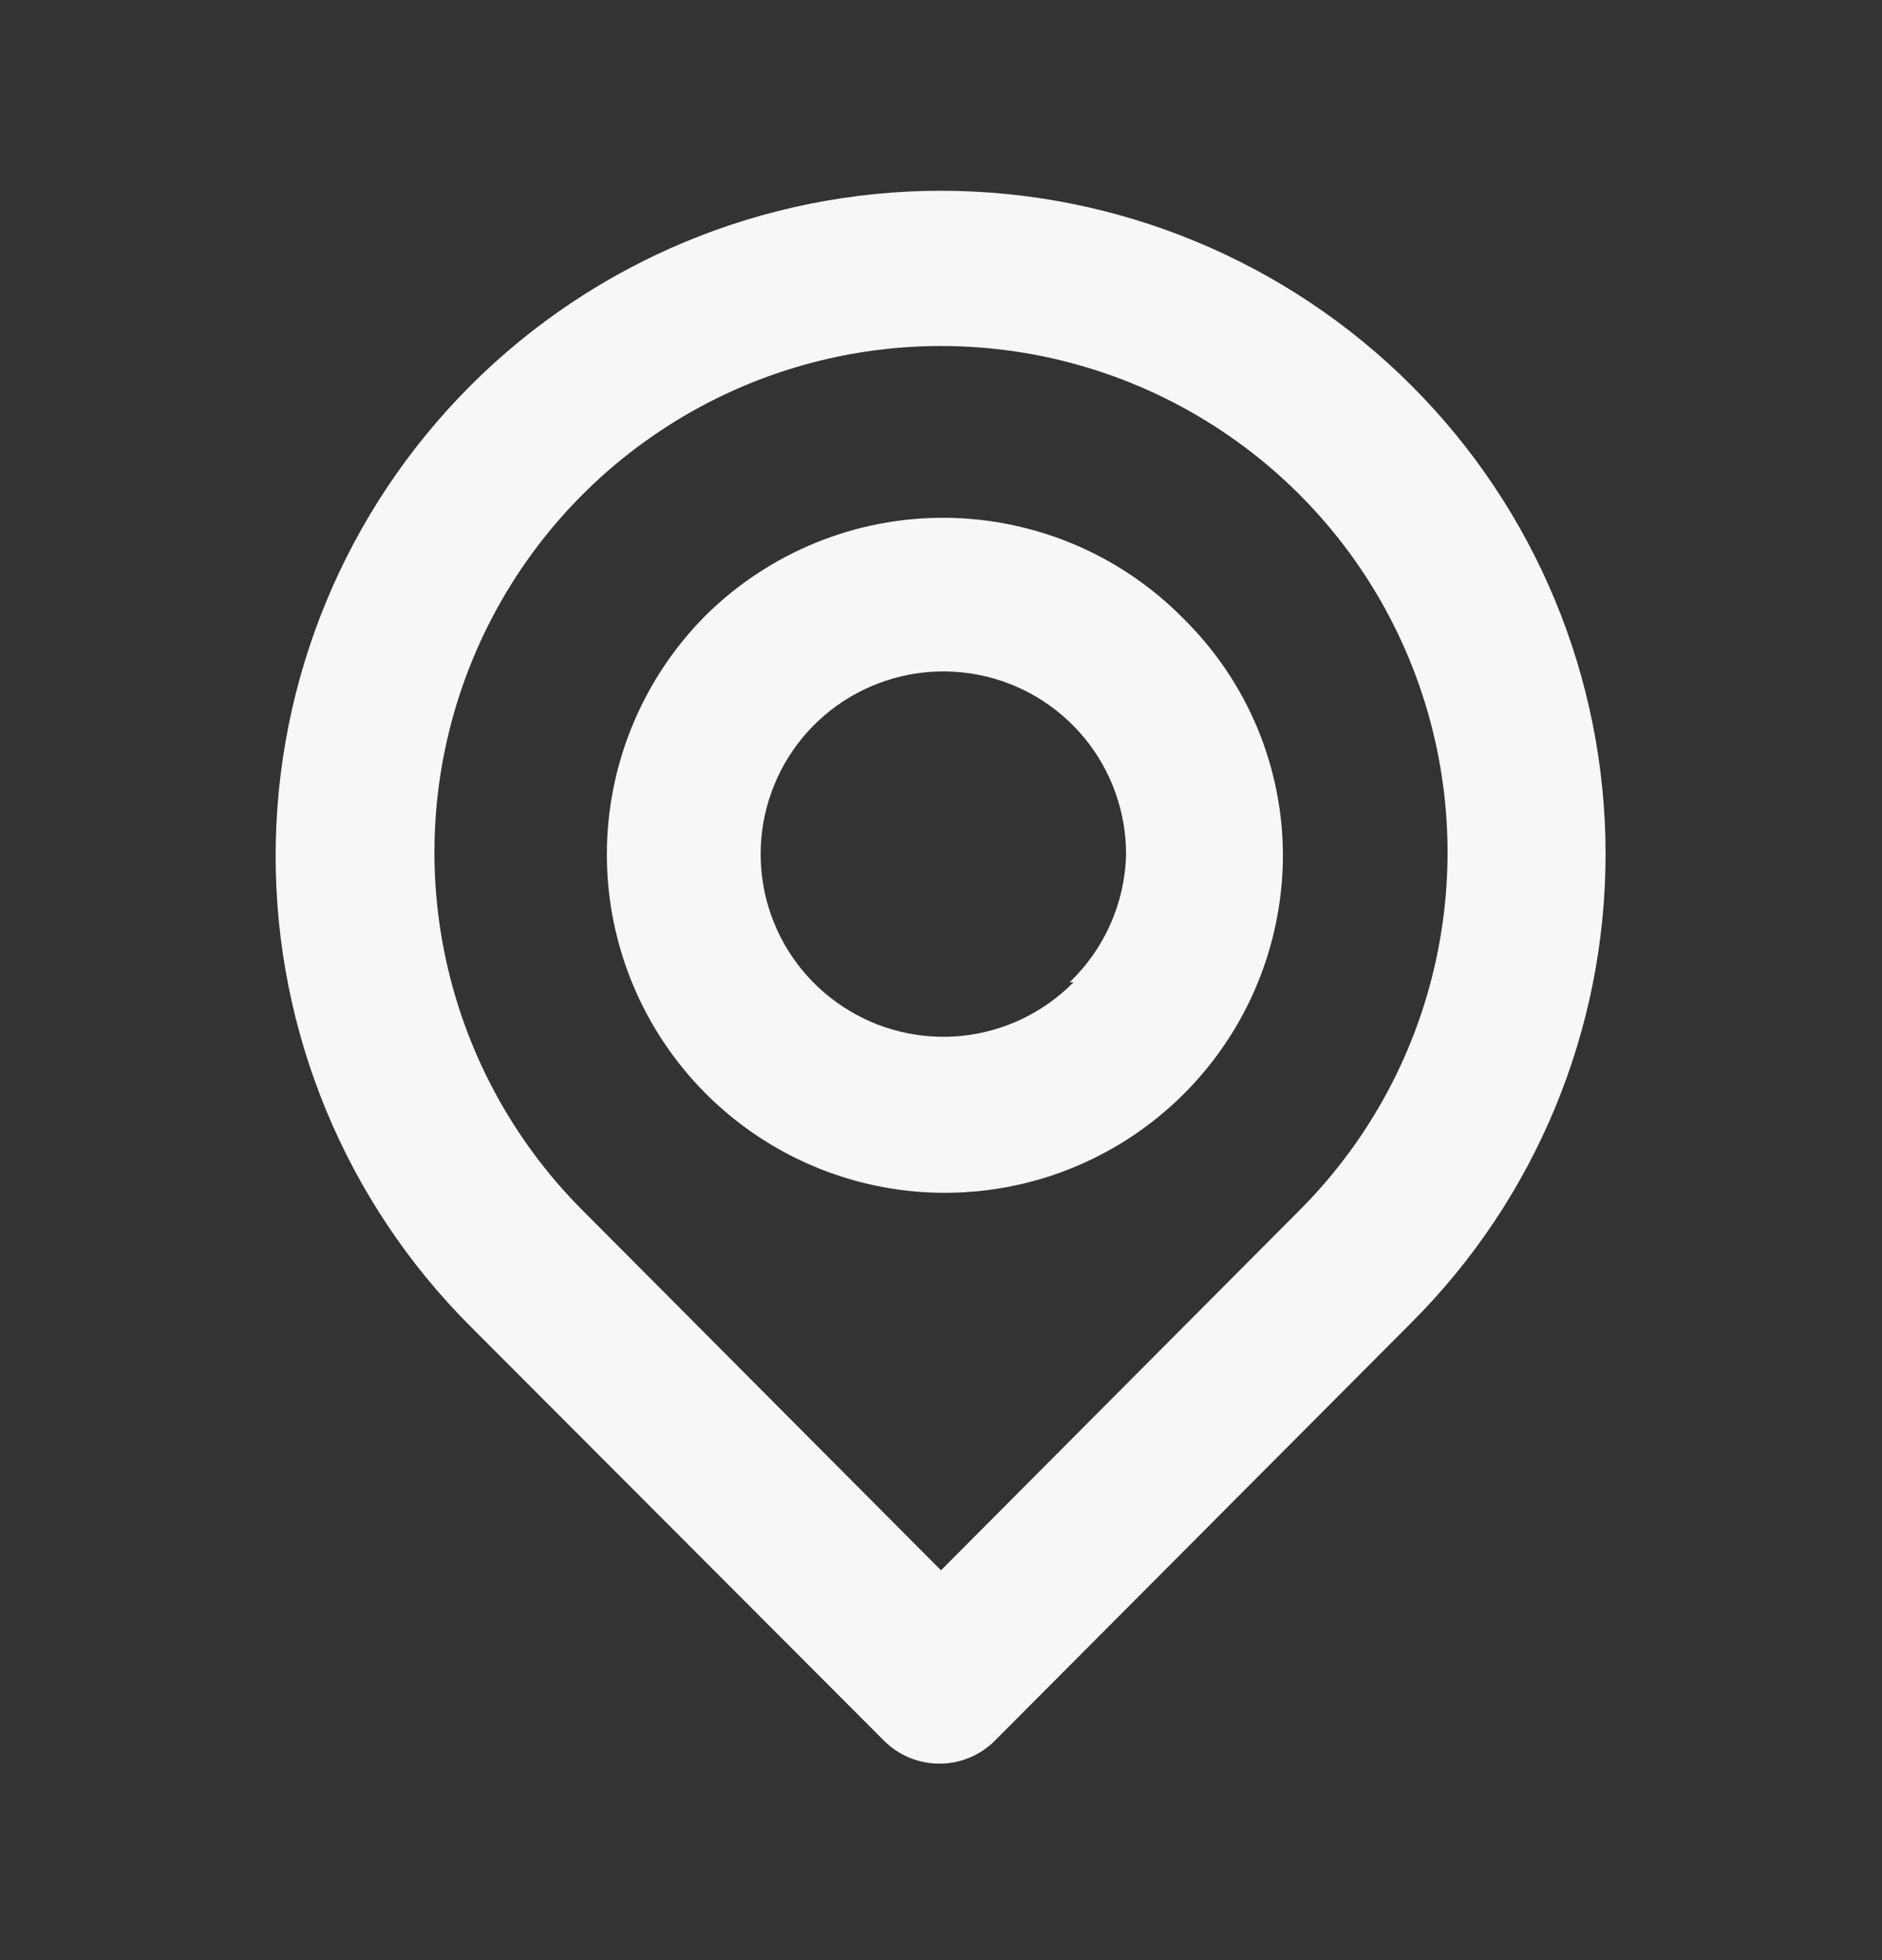 <svg width="24" height="25" viewBox="0 0 24 25" fill="none" xmlns="http://www.w3.org/2000/svg">
<rect x="0" y="0" width="24" height="25" fill="#333333" stroke="none"/>
<path d="M18 4.918C16.409 3.327 14.251 2.433 12 2.433C9.75 2.433 7.591 3.327 6 4.918C4.409 6.51 3.515 8.668 3.515 10.918C3.515 13.169 4.409 15.327 6 16.918L11.27 22.198C11.363 22.292 11.474 22.367 11.595 22.417C11.717 22.468 11.848 22.494 11.98 22.494C12.112 22.494 12.243 22.468 12.365 22.417C12.486 22.367 12.597 22.292 12.69 22.198L18 16.868C19.585 15.284 20.475 13.134 20.475 10.893C20.475 8.652 19.585 6.503 18 4.918V4.918ZM16.57 15.438L12 20.028L7.43 15.438C6.527 14.535 5.913 13.384 5.664 12.131C5.415 10.878 5.543 9.579 6.032 8.399C6.521 7.219 7.349 6.21 8.412 5.501C9.474 4.791 10.723 4.413 12 4.413C13.277 4.413 14.526 4.791 15.588 5.501C16.651 6.21 17.479 7.219 17.968 8.399C18.457 9.579 18.585 10.878 18.336 12.131C18.088 13.384 17.473 14.535 16.57 15.438V15.438ZM9 7.848C8.193 8.658 7.739 9.755 7.739 10.898C7.739 12.042 8.193 13.139 9 13.948C9.6 14.549 10.364 14.96 11.196 15.128C12.028 15.296 12.891 15.215 13.677 14.895C14.463 14.574 15.137 14.029 15.614 13.327C16.092 12.625 16.351 11.797 16.36 10.948C16.365 10.382 16.255 9.82 16.039 9.296C15.822 8.772 15.503 8.297 15.1 7.898C14.704 7.493 14.231 7.17 13.71 6.948C13.188 6.726 12.627 6.609 12.06 6.604C11.493 6.6 10.931 6.707 10.406 6.921C9.881 7.134 9.403 7.45 9 7.848V7.848ZM13.69 12.528C13.311 12.913 12.81 13.154 12.273 13.211C11.736 13.267 11.196 13.135 10.746 12.837C10.295 12.54 9.962 12.095 9.803 11.579C9.644 11.062 9.67 10.507 9.875 10.008C10.08 9.508 10.453 9.095 10.929 8.84C11.405 8.585 11.954 8.503 12.484 8.608C13.014 8.713 13.49 8.999 13.833 9.417C14.175 9.835 14.361 10.358 14.36 10.898C14.345 11.516 14.086 12.102 13.64 12.528H13.69Z" fill="#F7F7F7"/>
</svg>
